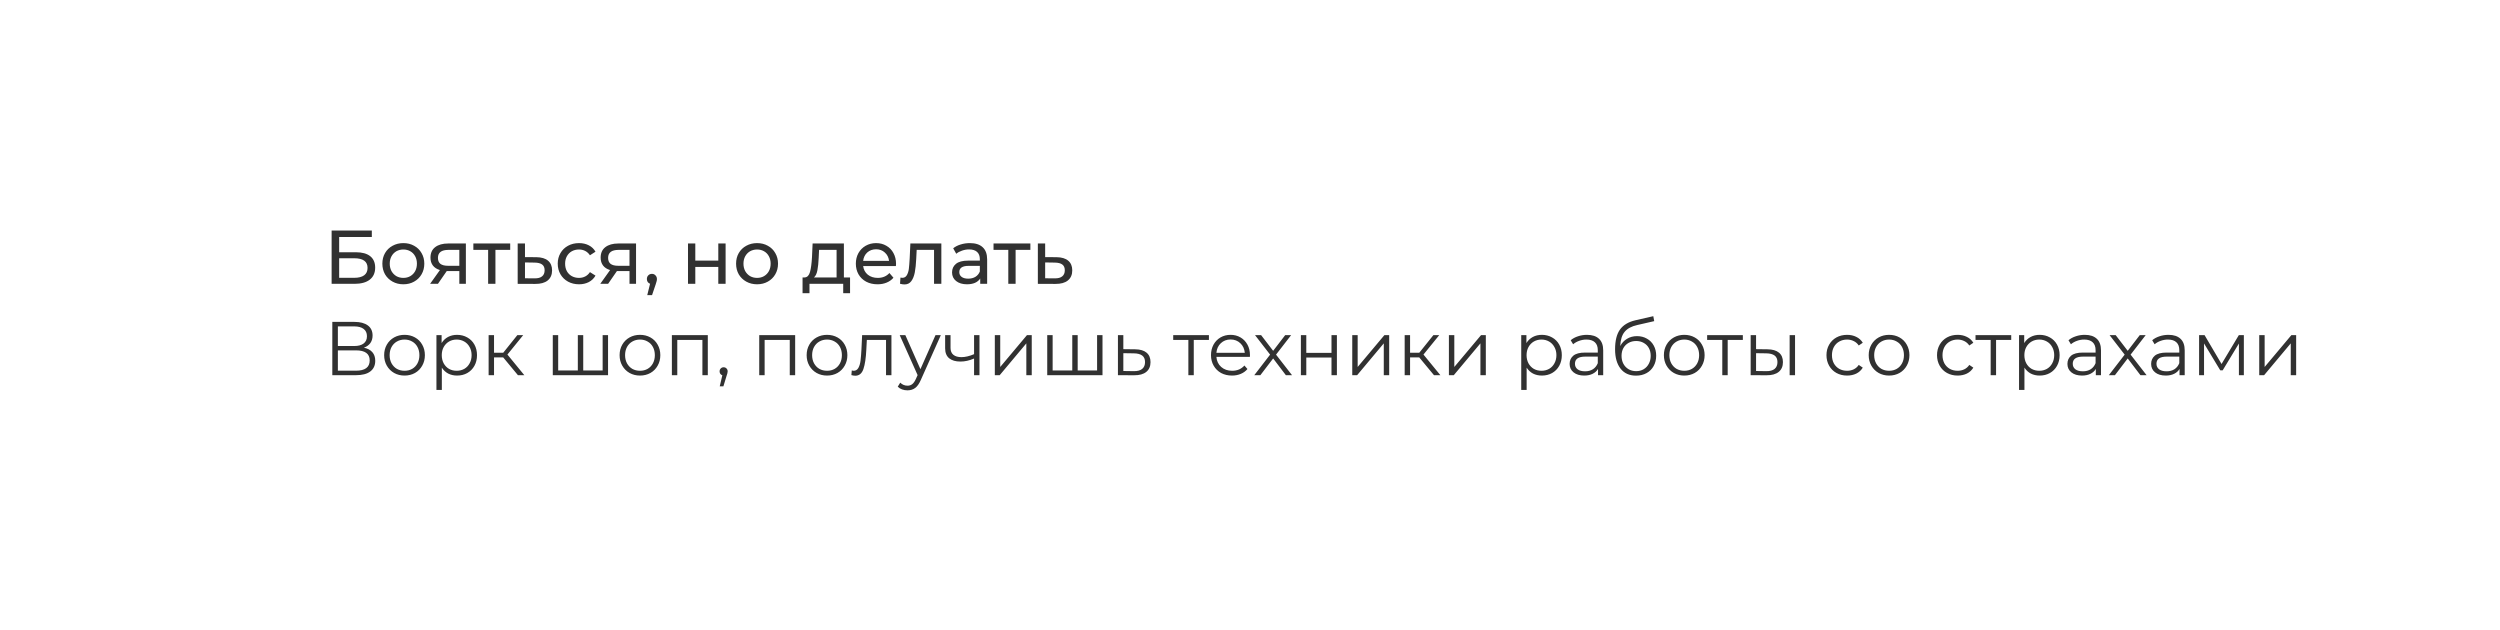 <?xml version="1.0" encoding="UTF-8"?> <svg xmlns="http://www.w3.org/2000/svg" width="821" height="207" viewBox="0 0 821 207" fill="none"> <g filter="url(#filter0_d)"> <path fill-rule="evenodd" clip-rule="evenodd" d="M804.654 23.211C804.654 14.927 797.939 8.211 789.654 8.211H19.137C13.347 8.211 8.654 12.904 8.654 18.693V26.24C8.654 28.143 10.251 29.65 12.154 29.65V29.65C49.434 29.65 79.654 60.793 79.654 99.211C79.654 137.628 49.434 168.772 12.154 168.772V168.772C10.251 168.772 8.654 170.278 8.654 172.182V179.729C8.654 185.518 13.347 190.211 19.137 190.211H789.654C797.939 190.211 804.654 183.495 804.654 175.211V23.211Z" fill="white"></path> </g> <path d="M108.906 75.711H122.106V77.836H111.381V82.836H116.831C118.914 82.836 120.498 83.269 121.581 84.136C122.664 85.003 123.206 86.253 123.206 87.886C123.206 89.603 122.614 90.919 121.431 91.836C120.264 92.753 118.589 93.211 116.406 93.211H108.906V75.711ZM116.306 91.236C117.739 91.236 118.831 90.961 119.581 90.411C120.331 89.861 120.706 89.053 120.706 87.986C120.706 85.869 119.239 84.811 116.306 84.811H111.381V91.236H116.306ZM132.467 93.361C131.15 93.361 129.967 93.069 128.917 92.486C127.867 91.903 127.042 91.103 126.442 90.086C125.859 89.053 125.567 87.886 125.567 86.586C125.567 85.286 125.859 84.128 126.442 83.111C127.042 82.078 127.867 81.278 128.917 80.711C129.967 80.128 131.15 79.836 132.467 79.836C133.784 79.836 134.959 80.128 135.992 80.711C137.042 81.278 137.859 82.078 138.442 83.111C139.042 84.128 139.342 85.286 139.342 86.586C139.342 87.886 139.042 89.053 138.442 90.086C137.859 91.103 137.042 91.903 135.992 92.486C134.959 93.069 133.784 93.361 132.467 93.361ZM132.467 91.261C133.317 91.261 134.075 91.069 134.742 90.686C135.425 90.286 135.959 89.736 136.342 89.036C136.725 88.319 136.917 87.503 136.917 86.586C136.917 85.669 136.725 84.861 136.342 84.161C135.959 83.444 135.425 82.894 134.742 82.511C134.075 82.128 133.317 81.936 132.467 81.936C131.617 81.936 130.85 82.128 130.167 82.511C129.5 82.894 128.967 83.444 128.567 84.161C128.184 84.861 127.992 85.669 127.992 86.586C127.992 87.503 128.184 88.319 128.567 89.036C128.967 89.736 129.5 90.286 130.167 90.686C130.85 91.069 131.617 91.261 132.467 91.261ZM152.993 79.961V93.211H150.843V89.011H146.993H146.718L143.818 93.211H141.243L144.468 88.686C143.468 88.386 142.702 87.894 142.168 87.211C141.635 86.511 141.368 85.644 141.368 84.611C141.368 83.094 141.885 81.944 142.918 81.161C143.952 80.361 145.377 79.961 147.193 79.961H152.993ZM143.818 84.686C143.818 85.569 144.093 86.228 144.643 86.661C145.21 87.078 146.052 87.286 147.168 87.286H150.843V82.061H147.268C144.968 82.061 143.818 82.936 143.818 84.686ZM167.551 82.061H162.701V93.211H160.301V82.061H155.451V79.961H167.551V82.061ZM176.13 84.461C177.813 84.478 179.097 84.861 179.98 85.611C180.863 86.361 181.305 87.419 181.305 88.786C181.305 90.219 180.822 91.328 179.855 92.111C178.905 92.878 177.538 93.253 175.755 93.236L170.005 93.211V79.961H172.405V84.436L176.13 84.461ZM175.555 91.411C176.638 91.428 177.455 91.211 178.005 90.761C178.572 90.311 178.855 89.644 178.855 88.761C178.855 87.894 178.58 87.261 178.03 86.861C177.497 86.461 176.672 86.253 175.555 86.236L172.405 86.186V91.386L175.555 91.411ZM190.16 93.361C188.81 93.361 187.601 93.069 186.535 92.486C185.485 91.903 184.66 91.103 184.06 90.086C183.46 89.053 183.16 87.886 183.16 86.586C183.16 85.286 183.46 84.128 184.06 83.111C184.66 82.078 185.485 81.278 186.535 80.711C187.601 80.128 188.81 79.836 190.16 79.836C191.36 79.836 192.426 80.078 193.36 80.561C194.31 81.044 195.043 81.744 195.56 82.661L193.735 83.836C193.318 83.203 192.801 82.728 192.185 82.411C191.568 82.094 190.885 81.936 190.135 81.936C189.268 81.936 188.485 82.128 187.785 82.511C187.101 82.894 186.56 83.444 186.16 84.161C185.776 84.861 185.585 85.669 185.585 86.586C185.585 87.519 185.776 88.344 186.16 89.061C186.56 89.761 187.101 90.303 187.785 90.686C188.485 91.069 189.268 91.261 190.135 91.261C190.885 91.261 191.568 91.103 192.185 90.786C192.801 90.469 193.318 89.994 193.735 89.361L195.56 90.511C195.043 91.428 194.31 92.136 193.36 92.636C192.426 93.119 191.36 93.361 190.16 93.361ZM208.877 79.961V93.211H206.727V89.011H202.877H202.602L199.702 93.211H197.127L200.352 88.686C199.352 88.386 198.585 87.894 198.052 87.211C197.519 86.511 197.252 85.644 197.252 84.611C197.252 83.094 197.769 81.944 198.802 81.161C199.835 80.361 201.26 79.961 203.077 79.961H208.877ZM199.702 84.686C199.702 85.569 199.977 86.228 200.527 86.661C201.094 87.078 201.935 87.286 203.052 87.286H206.727V82.061H203.152C200.852 82.061 199.702 82.936 199.702 84.686ZM214.11 89.936C214.576 89.936 214.96 90.103 215.26 90.436C215.576 90.753 215.735 91.153 215.735 91.636C215.735 91.886 215.701 92.128 215.635 92.361C215.585 92.594 215.476 92.953 215.31 93.436L214.135 96.911H212.56L213.485 93.186C213.168 93.069 212.91 92.878 212.71 92.611C212.526 92.328 212.435 92.003 212.435 91.636C212.435 91.136 212.593 90.728 212.91 90.411C213.226 90.094 213.626 89.936 214.11 89.936ZM225.938 79.961H228.338V85.586H235.888V79.961H238.288V93.211H235.888V87.661H228.338V93.211H225.938V79.961ZM248.629 93.361C247.312 93.361 246.129 93.069 245.079 92.486C244.029 91.903 243.204 91.103 242.604 90.086C242.021 89.053 241.729 87.886 241.729 86.586C241.729 85.286 242.021 84.128 242.604 83.111C243.204 82.078 244.029 81.278 245.079 80.711C246.129 80.128 247.312 79.836 248.629 79.836C249.946 79.836 251.121 80.128 252.154 80.711C253.204 81.278 254.021 82.078 254.604 83.111C255.204 84.128 255.504 85.286 255.504 86.586C255.504 87.886 255.204 89.053 254.604 90.086C254.021 91.103 253.204 91.903 252.154 92.486C251.121 93.069 249.946 93.361 248.629 93.361ZM248.629 91.261C249.479 91.261 250.237 91.069 250.904 90.686C251.587 90.286 252.121 89.736 252.504 89.036C252.887 88.319 253.079 87.503 253.079 86.586C253.079 85.669 252.887 84.861 252.504 84.161C252.121 83.444 251.587 82.894 250.904 82.511C250.237 82.128 249.479 81.936 248.629 81.936C247.779 81.936 247.012 82.128 246.329 82.511C245.662 82.894 245.129 83.444 244.729 84.161C244.346 84.861 244.154 85.669 244.154 86.586C244.154 87.503 244.346 88.319 244.729 89.036C245.129 89.736 245.662 90.286 246.329 90.686C247.012 91.069 247.779 91.261 248.629 91.261ZM279.159 91.111V96.286H276.909V93.211H265.834V96.286H263.559V91.111H264.259C265.109 91.061 265.692 90.461 266.009 89.311C266.325 88.161 266.542 86.536 266.659 84.436L266.859 79.961H277.134V91.111H279.159ZM268.859 84.611C268.792 86.278 268.65 87.661 268.434 88.761C268.234 89.844 267.859 90.628 267.309 91.111H274.734V82.061H268.984L268.859 84.611ZM294.26 86.661C294.26 86.844 294.244 87.086 294.21 87.386H283.46C283.61 88.553 284.119 89.494 284.985 90.211C285.869 90.911 286.96 91.261 288.26 91.261C289.844 91.261 291.119 90.728 292.085 89.661L293.41 91.211C292.81 91.911 292.06 92.444 291.16 92.811C290.277 93.178 289.285 93.361 288.185 93.361C286.785 93.361 285.544 93.078 284.46 92.511C283.377 91.928 282.535 91.119 281.935 90.086C281.352 89.053 281.06 87.886 281.06 86.586C281.06 85.303 281.344 84.144 281.91 83.111C282.494 82.078 283.285 81.278 284.285 80.711C285.302 80.128 286.444 79.836 287.71 79.836C288.977 79.836 290.102 80.128 291.085 80.711C292.085 81.278 292.86 82.078 293.41 83.111C293.977 84.144 294.26 85.328 294.26 86.661ZM287.71 81.861C286.56 81.861 285.594 82.211 284.81 82.911C284.044 83.611 283.594 84.528 283.46 85.661H291.96C291.827 84.544 291.369 83.636 290.585 82.936C289.819 82.219 288.86 81.861 287.71 81.861ZM309.139 79.961V93.211H306.739V82.061H301.039L300.889 85.011C300.805 86.794 300.647 88.286 300.414 89.486C300.18 90.669 299.797 91.619 299.264 92.336C298.73 93.053 297.989 93.411 297.039 93.411C296.605 93.411 296.114 93.336 295.564 93.186L295.714 91.161C295.93 91.211 296.13 91.236 296.314 91.236C296.98 91.236 297.48 90.944 297.814 90.361C298.147 89.778 298.364 89.086 298.464 88.286C298.564 87.486 298.655 86.344 298.739 84.861L298.964 79.961H309.139ZM318.504 79.836C320.338 79.836 321.738 80.286 322.704 81.186C323.688 82.086 324.179 83.428 324.179 85.211V93.211H321.904V91.461C321.504 92.078 320.929 92.553 320.179 92.886C319.446 93.203 318.571 93.361 317.554 93.361C316.071 93.361 314.879 93.003 313.979 92.286C313.096 91.569 312.654 90.628 312.654 89.461C312.654 88.294 313.079 87.361 313.929 86.661C314.779 85.944 316.129 85.586 317.979 85.586H321.779V85.111C321.779 84.078 321.479 83.286 320.879 82.736C320.279 82.186 319.396 81.911 318.229 81.911C317.446 81.911 316.679 82.044 315.929 82.311C315.179 82.561 314.546 82.903 314.029 83.336L313.029 81.536C313.713 80.986 314.529 80.569 315.479 80.286C316.429 79.986 317.438 79.836 318.504 79.836ZM317.954 91.511C318.871 91.511 319.663 91.311 320.329 90.911C320.996 90.494 321.479 89.911 321.779 89.161V87.311H318.079C316.046 87.311 315.029 87.994 315.029 89.361C315.029 90.028 315.288 90.553 315.804 90.936C316.321 91.319 317.038 91.511 317.954 91.511ZM338.376 82.061H333.526V93.211H331.126V82.061H326.276V79.961H338.376V82.061ZM346.955 84.461C348.638 84.478 349.922 84.861 350.805 85.611C351.688 86.361 352.13 87.419 352.13 88.786C352.13 90.219 351.647 91.328 350.68 92.111C349.73 92.878 348.363 93.253 346.58 93.236L340.83 93.211V79.961H343.23V84.436L346.955 84.461ZM346.38 91.411C347.463 91.428 348.28 91.211 348.83 90.761C349.397 90.311 349.68 89.644 349.68 88.761C349.68 87.894 349.405 87.261 348.855 86.861C348.322 86.461 347.497 86.253 346.38 86.236L343.23 86.186V91.386L346.38 91.411ZM119.506 114.186C120.723 114.436 121.648 114.928 122.281 115.661C122.914 116.378 123.231 117.319 123.231 118.486C123.231 120.003 122.689 121.169 121.606 121.986C120.539 122.803 118.964 123.211 116.881 123.211H109.131V105.711H116.406C118.273 105.711 119.731 106.094 120.781 106.861C121.831 107.628 122.356 108.736 122.356 110.186C122.356 111.169 122.106 112.003 121.606 112.686C121.106 113.353 120.406 113.853 119.506 114.186ZM110.956 113.636H116.306C117.656 113.636 118.689 113.361 119.406 112.811C120.139 112.261 120.506 111.461 120.506 110.411C120.506 109.361 120.139 108.561 119.406 108.011C118.689 107.461 117.656 107.186 116.306 107.186H110.956V113.636ZM116.881 121.736C119.898 121.736 121.406 120.611 121.406 118.361C121.406 116.161 119.898 115.061 116.881 115.061H110.956V121.736H116.881ZM132.856 123.336C131.59 123.336 130.448 123.053 129.431 122.486C128.415 121.903 127.615 121.103 127.031 120.086C126.448 119.069 126.156 117.919 126.156 116.636C126.156 115.353 126.448 114.203 127.031 113.186C127.615 112.169 128.415 111.378 129.431 110.811C130.448 110.244 131.59 109.961 132.856 109.961C134.123 109.961 135.265 110.244 136.281 110.811C137.298 111.378 138.09 112.169 138.656 113.186C139.24 114.203 139.531 115.353 139.531 116.636C139.531 117.919 139.24 119.069 138.656 120.086C138.09 121.103 137.298 121.903 136.281 122.486C135.265 123.053 134.123 123.336 132.856 123.336ZM132.856 121.761C133.79 121.761 134.623 121.553 135.356 121.136C136.106 120.703 136.69 120.094 137.106 119.311C137.523 118.528 137.731 117.636 137.731 116.636C137.731 115.636 137.523 114.744 137.106 113.961C136.69 113.178 136.106 112.578 135.356 112.161C134.623 111.728 133.79 111.511 132.856 111.511C131.923 111.511 131.081 111.728 130.331 112.161C129.598 112.578 129.015 113.178 128.581 113.961C128.165 114.744 127.956 115.636 127.956 116.636C127.956 117.636 128.165 118.528 128.581 119.311C129.015 120.094 129.598 120.703 130.331 121.136C131.081 121.553 131.923 121.761 132.856 121.761ZM150.1 109.961C151.333 109.961 152.45 110.244 153.45 110.811C154.45 111.361 155.233 112.144 155.8 113.161C156.367 114.178 156.65 115.336 156.65 116.636C156.65 117.953 156.367 119.119 155.8 120.136C155.233 121.153 154.45 121.944 153.45 122.511C152.467 123.061 151.35 123.336 150.1 123.336C149.033 123.336 148.067 123.119 147.2 122.686C146.35 122.236 145.65 121.586 145.1 120.736V128.061H143.325V110.061H145.025V112.661C145.558 111.794 146.258 111.128 147.125 110.661C148.008 110.194 149 109.961 150.1 109.961ZM149.975 121.761C150.892 121.761 151.725 121.553 152.475 121.136C153.225 120.703 153.808 120.094 154.225 119.311C154.658 118.528 154.875 117.636 154.875 116.636C154.875 115.636 154.658 114.753 154.225 113.986C153.808 113.203 153.225 112.594 152.475 112.161C151.725 111.728 150.892 111.511 149.975 111.511C149.042 111.511 148.2 111.728 147.45 112.161C146.717 112.594 146.133 113.203 145.7 113.986C145.283 114.753 145.075 115.636 145.075 116.636C145.075 117.636 145.283 118.528 145.7 119.311C146.133 120.094 146.717 120.703 147.45 121.136C148.2 121.553 149.042 121.761 149.975 121.761ZM165.239 117.361H162.239V123.211H160.464V110.061H162.239V115.836H165.264L169.889 110.061H171.814L166.639 116.436L172.189 123.211H170.089L165.239 117.361ZM199.683 110.061V123.211H181.533V110.061H183.308V121.661H189.758V110.061H191.533V121.661H197.908V110.061H199.683ZM210.176 123.336C208.909 123.336 207.767 123.053 206.751 122.486C205.734 121.903 204.934 121.103 204.351 120.086C203.767 119.069 203.476 117.919 203.476 116.636C203.476 115.353 203.767 114.203 204.351 113.186C204.934 112.169 205.734 111.378 206.751 110.811C207.767 110.244 208.909 109.961 210.176 109.961C211.442 109.961 212.584 110.244 213.601 110.811C214.617 111.378 215.409 112.169 215.976 113.186C216.559 114.203 216.851 115.353 216.851 116.636C216.851 117.919 216.559 119.069 215.976 120.086C215.409 121.103 214.617 121.903 213.601 122.486C212.584 123.053 211.442 123.336 210.176 123.336ZM210.176 121.761C211.109 121.761 211.942 121.553 212.676 121.136C213.426 120.703 214.009 120.094 214.426 119.311C214.842 118.528 215.051 117.636 215.051 116.636C215.051 115.636 214.842 114.744 214.426 113.961C214.009 113.178 213.426 112.578 212.676 112.161C211.942 111.728 211.109 111.511 210.176 111.511C209.242 111.511 208.401 111.728 207.651 112.161C206.917 112.578 206.334 113.178 205.901 113.961C205.484 114.744 205.276 115.636 205.276 116.636C205.276 117.636 205.484 118.528 205.901 119.311C206.334 120.094 206.917 120.703 207.651 121.136C208.401 121.553 209.242 121.761 210.176 121.761ZM232.444 110.061V123.211H230.669V111.636H222.419V123.211H220.644V110.061H232.444ZM237.64 120.611C238.023 120.611 238.34 120.744 238.59 121.011C238.84 121.261 238.965 121.578 238.965 121.961C238.965 122.161 238.932 122.378 238.865 122.611C238.815 122.844 238.732 123.111 238.615 123.411L237.565 126.861H236.365L237.215 123.236C236.948 123.153 236.732 123.003 236.565 122.786C236.398 122.553 236.315 122.278 236.315 121.961C236.315 121.578 236.44 121.261 236.69 121.011C236.94 120.744 237.257 120.611 237.64 120.611ZM261.131 110.061V123.211H259.356V111.636H251.106V123.211H249.331V110.061H261.131ZM271.602 123.336C270.335 123.336 269.193 123.053 268.177 122.486C267.16 121.903 266.36 121.103 265.777 120.086C265.193 119.069 264.902 117.919 264.902 116.636C264.902 115.353 265.193 114.203 265.777 113.186C266.36 112.169 267.16 111.378 268.177 110.811C269.193 110.244 270.335 109.961 271.602 109.961C272.868 109.961 274.01 110.244 275.027 110.811C276.043 111.378 276.835 112.169 277.402 113.186C277.985 114.203 278.277 115.353 278.277 116.636C278.277 117.919 277.985 119.069 277.402 120.086C276.835 121.103 276.043 121.903 275.027 122.486C274.01 123.053 272.868 123.336 271.602 123.336ZM271.602 121.761C272.535 121.761 273.368 121.553 274.102 121.136C274.852 120.703 275.435 120.094 275.852 119.311C276.268 118.528 276.477 117.636 276.477 116.636C276.477 115.636 276.268 114.744 275.852 113.961C275.435 113.178 274.852 112.578 274.102 112.161C273.368 111.728 272.535 111.511 271.602 111.511C270.668 111.511 269.827 111.728 269.077 112.161C268.343 112.578 267.76 113.178 267.327 113.961C266.91 114.744 266.702 115.636 266.702 116.636C266.702 117.636 266.91 118.528 267.327 119.311C267.76 120.094 268.343 120.703 269.077 121.136C269.827 121.553 270.668 121.761 271.602 121.761ZM292.747 110.061V123.211H290.972V111.636H284.672L284.497 114.886C284.364 117.619 284.047 119.719 283.547 121.186C283.047 122.653 282.155 123.386 280.872 123.386C280.522 123.386 280.097 123.319 279.597 123.186L279.722 121.661C280.022 121.728 280.23 121.761 280.347 121.761C281.03 121.761 281.547 121.444 281.897 120.811C282.247 120.178 282.48 119.394 282.597 118.461C282.714 117.528 282.814 116.294 282.897 114.761L283.122 110.061H292.747ZM308.968 110.061L302.393 124.786C301.859 126.019 301.243 126.894 300.543 127.411C299.843 127.928 299.001 128.186 298.018 128.186C297.384 128.186 296.793 128.086 296.243 127.886C295.693 127.686 295.218 127.386 294.818 126.986L295.643 125.661C296.309 126.328 297.109 126.661 298.043 126.661C298.643 126.661 299.151 126.494 299.568 126.161C300.001 125.828 300.401 125.261 300.768 124.461L301.343 123.186L295.468 110.061H297.318L302.268 121.236L307.218 110.061H308.968ZM321.658 110.061V123.211H319.883V117.736C318.367 118.403 316.875 118.736 315.408 118.736C313.825 118.736 312.592 118.378 311.708 117.661C310.825 116.928 310.383 115.836 310.383 114.386V110.061H312.158V114.286C312.158 115.269 312.475 116.019 313.108 116.536C313.742 117.036 314.617 117.286 315.733 117.286C316.967 117.286 318.35 116.961 319.883 116.311V110.061H321.658ZM326.699 110.061H328.474V120.511L337.249 110.061H338.824V123.211H337.049V112.761L328.299 123.211H326.699V110.061ZM362.061 110.061V123.211H343.911V110.061H345.686V121.661H352.136V110.061H353.911V121.661H360.286V110.061H362.061ZM372.779 114.711C374.429 114.728 375.679 115.094 376.529 115.811C377.395 116.528 377.829 117.561 377.829 118.911C377.829 120.311 377.362 121.386 376.429 122.136C375.512 122.886 374.179 123.253 372.429 123.236L367.129 123.211V110.061H368.904V114.661L372.779 114.711ZM372.329 121.886C373.545 121.903 374.462 121.661 375.079 121.161C375.712 120.644 376.029 119.894 376.029 118.911C376.029 117.944 375.72 117.228 375.104 116.761C374.487 116.294 373.562 116.053 372.329 116.036L368.904 115.986V121.836L372.329 121.886ZM397.009 111.636H392.034V123.211H390.259V111.636H385.284V110.061H397.009V111.636ZM410.465 117.186H399.465C399.565 118.553 400.09 119.661 401.04 120.511C401.99 121.344 403.19 121.761 404.64 121.761C405.456 121.761 406.206 121.619 406.89 121.336C407.573 121.036 408.165 120.603 408.665 120.036L409.665 121.186C409.081 121.886 408.348 122.419 407.465 122.786C406.598 123.153 405.64 123.336 404.59 123.336C403.24 123.336 402.04 123.053 400.99 122.486C399.956 121.903 399.148 121.103 398.565 120.086C397.981 119.069 397.69 117.919 397.69 116.636C397.69 115.353 397.965 114.203 398.515 113.186C399.081 112.169 399.848 111.378 400.815 110.811C401.798 110.244 402.898 109.961 404.115 109.961C405.331 109.961 406.423 110.244 407.39 110.811C408.356 111.378 409.115 112.169 409.665 113.186C410.215 114.186 410.49 115.336 410.49 116.636L410.465 117.186ZM404.115 111.486C402.848 111.486 401.781 111.894 400.915 112.711C400.065 113.511 399.581 114.561 399.465 115.861H408.79C408.673 114.561 408.181 113.511 407.315 112.711C406.465 111.894 405.398 111.486 404.115 111.486ZM422.278 123.211L418.103 117.711L413.903 123.211H411.903L417.103 116.461L412.153 110.061H414.153L418.103 115.211L422.053 110.061H424.003L419.053 116.461L424.303 123.211H422.278ZM427.212 110.061H428.987V115.886H437.262V110.061H439.037V123.211H437.262V117.411H428.987V123.211H427.212V110.061ZM444.082 110.061H445.857V120.511L454.632 110.061H456.207V123.211H454.432V112.761L445.682 123.211H444.082V110.061ZM466.069 117.361H463.069V123.211H461.294V110.061H463.069V115.836H466.094L470.719 110.061H472.644L467.469 116.436L473.019 123.211H470.919L466.069 117.361ZM475.82 110.061H477.595V120.511L486.37 110.061H487.945V123.211H486.17V112.761L477.42 123.211H475.82V110.061ZM506.35 109.961C507.583 109.961 508.7 110.244 509.7 110.811C510.7 111.361 511.483 112.144 512.05 113.161C512.617 114.178 512.9 115.336 512.9 116.636C512.9 117.953 512.617 119.119 512.05 120.136C511.483 121.153 510.7 121.944 509.7 122.511C508.717 123.061 507.6 123.336 506.35 123.336C505.283 123.336 504.317 123.119 503.45 122.686C502.6 122.236 501.9 121.586 501.35 120.736V128.061H499.575V110.061H501.275V112.661C501.808 111.794 502.508 111.128 503.375 110.661C504.258 110.194 505.25 109.961 506.35 109.961ZM506.225 121.761C507.142 121.761 507.975 121.553 508.725 121.136C509.475 120.703 510.058 120.094 510.475 119.311C510.908 118.528 511.125 117.636 511.125 116.636C511.125 115.636 510.908 114.753 510.475 113.986C510.058 113.203 509.475 112.594 508.725 112.161C507.975 111.728 507.142 111.511 506.225 111.511C505.292 111.511 504.45 111.728 503.7 112.161C502.967 112.594 502.383 113.203 501.95 113.986C501.533 114.753 501.325 115.636 501.325 116.636C501.325 117.636 501.533 118.528 501.95 119.311C502.383 120.094 502.967 120.703 503.7 121.136C504.45 121.553 505.292 121.761 506.225 121.761ZM521.165 109.961C522.882 109.961 524.199 110.394 525.115 111.261C526.032 112.111 526.49 113.378 526.49 115.061V123.211H524.79V121.161C524.39 121.844 523.799 122.378 523.015 122.761C522.249 123.144 521.332 123.336 520.265 123.336C518.799 123.336 517.632 122.986 516.765 122.286C515.899 121.586 515.465 120.661 515.465 119.511C515.465 118.394 515.865 117.494 516.665 116.811C517.482 116.128 518.774 115.786 520.54 115.786H524.715V114.986C524.715 113.853 524.399 112.994 523.765 112.411C523.132 111.811 522.207 111.511 520.99 111.511C520.157 111.511 519.357 111.653 518.59 111.936C517.824 112.203 517.165 112.578 516.615 113.061L515.815 111.736C516.482 111.169 517.282 110.736 518.215 110.436C519.149 110.119 520.132 109.961 521.165 109.961ZM520.54 121.936C521.54 121.936 522.399 121.711 523.115 121.261C523.832 120.794 524.365 120.128 524.715 119.261V117.111H520.59C518.34 117.111 517.215 117.894 517.215 119.461C517.215 120.228 517.507 120.836 518.09 121.286C518.674 121.719 519.49 121.936 520.54 121.936ZM537.591 110.386C538.807 110.386 539.891 110.661 540.841 111.211C541.807 111.744 542.557 112.503 543.091 113.486C543.624 114.453 543.891 115.561 543.891 116.811C543.891 118.094 543.607 119.236 543.041 120.236C542.491 121.219 541.716 121.986 540.716 122.536C539.716 123.086 538.566 123.361 537.266 123.361C535.082 123.361 533.391 122.594 532.191 121.061C530.991 119.528 530.391 117.411 530.391 114.711C530.391 111.894 530.924 109.736 531.991 108.236C533.074 106.736 534.757 105.719 537.041 105.186L542.941 103.836L543.241 105.461L537.691 106.736C535.807 107.153 534.424 107.894 533.541 108.961C532.657 110.011 532.174 111.569 532.091 113.636C532.624 112.619 533.366 111.828 534.316 111.261C535.266 110.678 536.357 110.386 537.591 110.386ZM537.316 121.886C538.232 121.886 539.049 121.678 539.766 121.261C540.499 120.828 541.066 120.228 541.466 119.461C541.882 118.694 542.091 117.828 542.091 116.861C542.091 115.894 541.891 115.044 541.491 114.311C541.091 113.578 540.524 113.011 539.791 112.611C539.074 112.194 538.249 111.986 537.316 111.986C536.382 111.986 535.549 112.194 534.816 112.611C534.099 113.011 533.532 113.578 533.116 114.311C532.716 115.044 532.516 115.894 532.516 116.861C532.516 117.828 532.716 118.694 533.116 119.461C533.532 120.228 534.107 120.828 534.841 121.261C535.574 121.678 536.399 121.886 537.316 121.886ZM553.12 123.336C551.853 123.336 550.712 123.053 549.695 122.486C548.678 121.903 547.878 121.103 547.295 120.086C546.712 119.069 546.42 117.919 546.42 116.636C546.42 115.353 546.712 114.203 547.295 113.186C547.878 112.169 548.678 111.378 549.695 110.811C550.712 110.244 551.853 109.961 553.12 109.961C554.387 109.961 555.528 110.244 556.545 110.811C557.562 111.378 558.353 112.169 558.92 113.186C559.504 114.203 559.795 115.353 559.795 116.636C559.795 117.919 559.504 119.069 558.92 120.086C558.353 121.103 557.562 121.903 556.545 122.486C555.528 123.053 554.387 123.336 553.12 123.336ZM553.12 121.761C554.053 121.761 554.887 121.553 555.62 121.136C556.37 120.703 556.954 120.094 557.37 119.311C557.787 118.528 557.995 117.636 557.995 116.636C557.995 115.636 557.787 114.744 557.37 113.961C556.954 113.178 556.37 112.578 555.62 112.161C554.887 111.728 554.053 111.511 553.12 111.511C552.187 111.511 551.345 111.728 550.595 112.161C549.862 112.578 549.278 113.178 548.845 113.961C548.428 114.744 548.22 115.636 548.22 116.636C548.22 117.636 548.428 118.528 548.845 119.311C549.278 120.094 549.862 120.703 550.595 121.136C551.345 121.553 552.187 121.761 553.12 121.761ZM572.35 111.636H567.375V123.211H565.6V111.636H560.625V110.061H572.35V111.636ZM580.442 114.711C582.092 114.728 583.35 115.094 584.217 115.811C585.084 116.528 585.517 117.561 585.517 118.911C585.517 120.311 585.05 121.386 584.117 122.136C583.184 122.886 581.85 123.253 580.117 123.236L574.917 123.211V110.061H576.692V114.661L580.442 114.711ZM587.717 110.061H589.492V123.211H587.717V110.061ZM580.017 121.886C581.234 121.903 582.15 121.661 582.767 121.161C583.4 120.644 583.717 119.894 583.717 118.911C583.717 117.944 583.409 117.228 582.792 116.761C582.175 116.294 581.25 116.053 580.017 116.036L576.692 115.986V121.836L580.017 121.886ZM606.589 123.336C605.289 123.336 604.122 123.053 603.089 122.486C602.072 121.919 601.272 121.128 600.689 120.111C600.105 119.078 599.814 117.919 599.814 116.636C599.814 115.353 600.105 114.203 600.689 113.186C601.272 112.169 602.072 111.378 603.089 110.811C604.122 110.244 605.289 109.961 606.589 109.961C607.722 109.961 608.73 110.186 609.614 110.636C610.514 111.069 611.222 111.711 611.739 112.561L610.414 113.461C609.98 112.811 609.43 112.328 608.764 112.011C608.097 111.678 607.372 111.511 606.589 111.511C605.639 111.511 604.78 111.728 604.014 112.161C603.264 112.578 602.672 113.178 602.239 113.961C601.822 114.744 601.614 115.636 601.614 116.636C601.614 117.653 601.822 118.553 602.239 119.336C602.672 120.103 603.264 120.703 604.014 121.136C604.78 121.553 605.639 121.761 606.589 121.761C607.372 121.761 608.097 121.603 608.764 121.286C609.43 120.969 609.98 120.486 610.414 119.836L611.739 120.736C611.222 121.586 610.514 122.236 609.614 122.686C608.714 123.119 607.705 123.336 606.589 123.336ZM620.381 123.336C619.114 123.336 617.973 123.053 616.956 122.486C615.939 121.903 615.139 121.103 614.556 120.086C613.973 119.069 613.681 117.919 613.681 116.636C613.681 115.353 613.973 114.203 614.556 113.186C615.139 112.169 615.939 111.378 616.956 110.811C617.973 110.244 619.114 109.961 620.381 109.961C621.648 109.961 622.789 110.244 623.806 110.811C624.823 111.378 625.614 112.169 626.181 113.186C626.764 114.203 627.056 115.353 627.056 116.636C627.056 117.919 626.764 119.069 626.181 120.086C625.614 121.103 624.823 121.903 623.806 122.486C622.789 123.053 621.648 123.336 620.381 123.336ZM620.381 121.761C621.314 121.761 622.148 121.553 622.881 121.136C623.631 120.703 624.214 120.094 624.631 119.311C625.048 118.528 625.256 117.636 625.256 116.636C625.256 115.636 625.048 114.744 624.631 113.961C624.214 113.178 623.631 112.578 622.881 112.161C622.148 111.728 621.314 111.511 620.381 111.511C619.448 111.511 618.606 111.728 617.856 112.161C617.123 112.578 616.539 113.178 616.106 113.961C615.689 114.744 615.481 115.636 615.481 116.636C615.481 117.636 615.689 118.528 616.106 119.311C616.539 120.094 617.123 120.703 617.856 121.136C618.606 121.553 619.448 121.761 620.381 121.761ZM642.892 123.336C641.592 123.336 640.426 123.053 639.392 122.486C638.376 121.919 637.576 121.128 636.992 120.111C636.409 119.078 636.117 117.919 636.117 116.636C636.117 115.353 636.409 114.203 636.992 113.186C637.576 112.169 638.376 111.378 639.392 110.811C640.426 110.244 641.592 109.961 642.892 109.961C644.026 109.961 645.034 110.186 645.917 110.636C646.817 111.069 647.526 111.711 648.042 112.561L646.717 113.461C646.284 112.811 645.734 112.328 645.067 112.011C644.401 111.678 643.676 111.511 642.892 111.511C641.942 111.511 641.084 111.728 640.317 112.161C639.567 112.578 638.976 113.178 638.542 113.961C638.126 114.744 637.917 115.636 637.917 116.636C637.917 117.653 638.126 118.553 638.542 119.336C638.976 120.103 639.567 120.703 640.317 121.136C641.084 121.553 641.942 121.761 642.892 121.761C643.676 121.761 644.401 121.603 645.067 121.286C645.734 120.969 646.284 120.486 646.717 119.836L648.042 120.736C647.526 121.586 646.817 122.236 645.917 122.686C645.017 123.119 644.009 123.336 642.892 123.336ZM660.485 111.636H655.51V123.211H653.735V111.636H648.76V110.061H660.485V111.636ZM669.827 109.961C671.06 109.961 672.177 110.244 673.177 110.811C674.177 111.361 674.96 112.144 675.527 113.161C676.093 114.178 676.377 115.336 676.377 116.636C676.377 117.953 676.093 119.119 675.527 120.136C674.96 121.153 674.177 121.944 673.177 122.511C672.193 123.061 671.077 123.336 669.827 123.336C668.76 123.336 667.793 123.119 666.927 122.686C666.077 122.236 665.377 121.586 664.827 120.736V128.061H663.052V110.061H664.752V112.661C665.285 111.794 665.985 111.128 666.852 110.661C667.735 110.194 668.727 109.961 669.827 109.961ZM669.702 121.761C670.618 121.761 671.452 121.553 672.202 121.136C672.952 120.703 673.535 120.094 673.952 119.311C674.385 118.528 674.602 117.636 674.602 116.636C674.602 115.636 674.385 114.753 673.952 113.986C673.535 113.203 672.952 112.594 672.202 112.161C671.452 111.728 670.618 111.511 669.702 111.511C668.768 111.511 667.927 111.728 667.177 112.161C666.443 112.594 665.86 113.203 665.427 113.986C665.01 114.753 664.802 115.636 664.802 116.636C664.802 117.636 665.01 118.528 665.427 119.311C665.86 120.094 666.443 120.703 667.177 121.136C667.927 121.553 668.768 121.761 669.702 121.761ZM684.642 109.961C686.359 109.961 687.675 110.394 688.592 111.261C689.509 112.111 689.967 113.378 689.967 115.061V123.211H688.267V121.161C687.867 121.844 687.275 122.378 686.492 122.761C685.725 123.144 684.809 123.336 683.742 123.336C682.275 123.336 681.109 122.986 680.242 122.286C679.375 121.586 678.942 120.661 678.942 119.511C678.942 118.394 679.342 117.494 680.142 116.811C680.959 116.128 682.25 115.786 684.017 115.786H688.192V114.986C688.192 113.853 687.875 112.994 687.242 112.411C686.609 111.811 685.684 111.511 684.467 111.511C683.634 111.511 682.834 111.653 682.067 111.936C681.3 112.203 680.642 112.578 680.092 113.061L679.292 111.736C679.959 111.169 680.759 110.736 681.692 110.436C682.625 110.119 683.609 109.961 684.642 109.961ZM684.017 121.936C685.017 121.936 685.875 121.711 686.592 121.261C687.309 120.794 687.842 120.128 688.192 119.261V117.111H684.067C681.817 117.111 680.692 117.894 680.692 119.461C680.692 120.228 680.984 120.836 681.567 121.286C682.15 121.719 682.967 121.936 684.017 121.936ZM702.917 123.211L698.742 117.711L694.542 123.211H692.542L697.742 116.461L692.792 110.061H694.792L698.742 115.211L702.692 110.061H704.642L699.692 116.461L704.942 123.211H702.917ZM712.132 109.961C713.849 109.961 715.166 110.394 716.082 111.261C716.999 112.111 717.457 113.378 717.457 115.061V123.211H715.757V121.161C715.357 121.844 714.766 122.378 713.982 122.761C713.216 123.144 712.299 123.336 711.232 123.336C709.766 123.336 708.599 122.986 707.732 122.286C706.866 121.586 706.432 120.661 706.432 119.511C706.432 118.394 706.832 117.494 707.632 116.811C708.449 116.128 709.741 115.786 711.507 115.786H715.682V114.986C715.682 113.853 715.366 112.994 714.732 112.411C714.099 111.811 713.174 111.511 711.957 111.511C711.124 111.511 710.324 111.653 709.557 111.936C708.791 112.203 708.132 112.578 707.582 113.061L706.782 111.736C707.449 111.169 708.249 110.736 709.182 110.436C710.116 110.119 711.099 109.961 712.132 109.961ZM711.507 121.936C712.507 121.936 713.366 121.711 714.082 121.261C714.799 120.794 715.332 120.128 715.682 119.261V117.111H711.557C709.307 117.111 708.182 117.894 708.182 119.461C708.182 120.228 708.474 120.836 709.057 121.286C709.641 121.719 710.457 121.936 711.507 121.936ZM736.882 110.061V123.211H735.257V112.811L729.932 121.611H729.132L723.807 112.786V123.211H722.182V110.061H723.982L729.557 119.536L735.232 110.061H736.882ZM741.933 110.061H743.708V120.511L752.483 110.061H754.058V123.211H752.283V112.761L743.533 123.211H741.933V110.061Z" fill="#313131"></path> <defs> <filter id="filter0_d" x="0.654" y="0.211" width="820" height="206" filterUnits="userSpaceOnUse" color-interpolation-filters="sRGB"> <feFlood flood-opacity="0" result="BackgroundImageFix"></feFlood> <feColorMatrix in="SourceAlpha" type="matrix" values="0 0 0 0 0 0 0 0 0 0 0 0 0 0 0 0 0 0 127 0"></feColorMatrix> <feOffset dx="4" dy="4"></feOffset> <feGaussianBlur stdDeviation="6"></feGaussianBlur> <feColorMatrix type="matrix" values="0 0 0 0 0.7 0 0 0 0 0.7 0 0 0 0 0.7 0 0 0 0.25 0"></feColorMatrix> <feBlend mode="normal" in2="BackgroundImageFix" result="effect1_dropShadow"></feBlend> <feBlend mode="normal" in="SourceGraphic" in2="effect1_dropShadow" result="shape"></feBlend> </filter> </defs> </svg> 